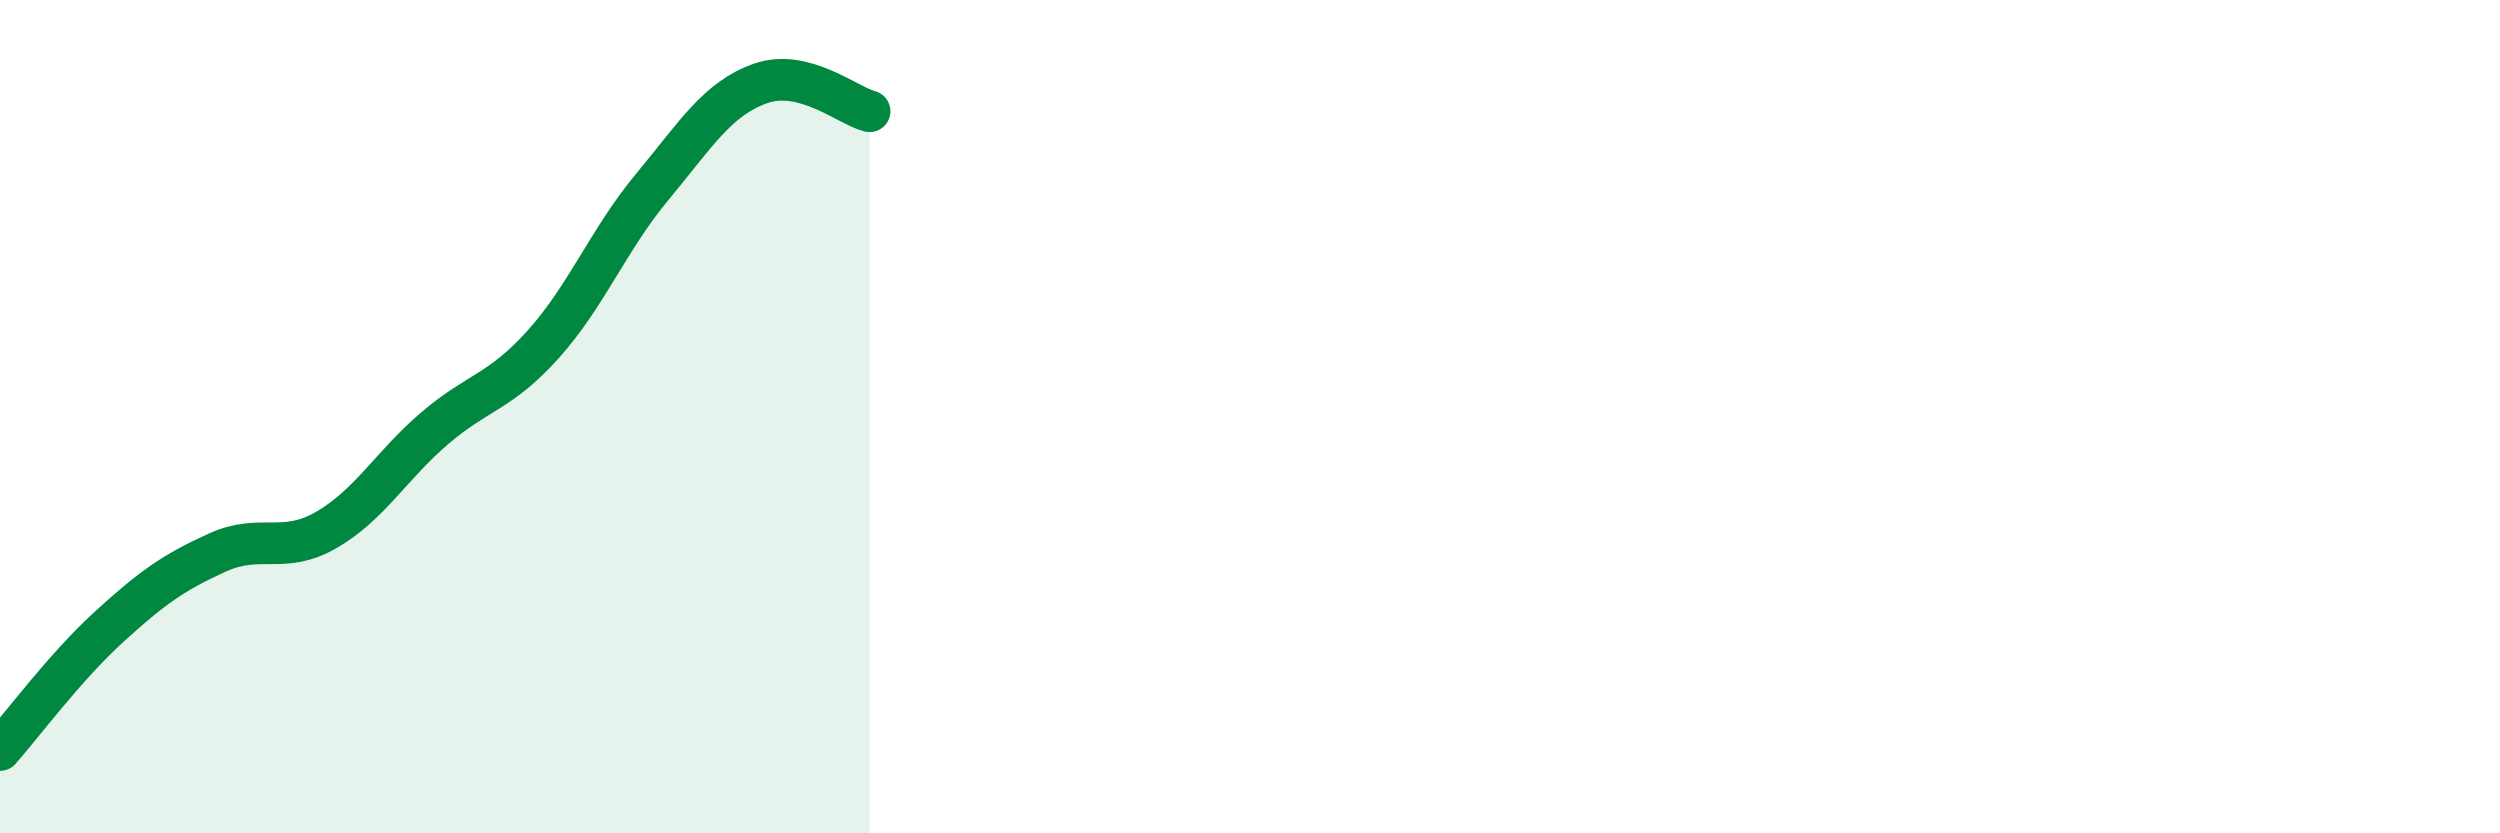 
    <svg width="60" height="20" viewBox="0 0 60 20" xmlns="http://www.w3.org/2000/svg">
      <path
        d="M 0,18 C 0.52,17.41 1.57,16 2.61,15.05 C 3.65,14.1 4.18,13.73 5.22,13.26 C 6.26,12.79 6.79,13.32 7.83,12.72 C 8.87,12.12 9.39,11.17 10.43,10.28 C 11.47,9.39 12,9.42 13.04,8.26 C 14.08,7.1 14.61,5.74 15.65,4.49 C 16.69,3.24 17.22,2.36 18.26,2 C 19.3,1.64 20.35,2.54 20.87,2.67L20.87 20L0 20Z"
        fill="#008740"
        opacity="0.1"
        stroke-linecap="round"
        stroke-linejoin="round"
      />
      <path
        d="M 0,18 C 0.52,17.41 1.57,16 2.61,15.05 C 3.65,14.1 4.18,13.73 5.22,13.26 C 6.26,12.79 6.79,13.32 7.83,12.72 C 8.87,12.12 9.39,11.17 10.43,10.28 C 11.47,9.39 12,9.42 13.04,8.26 C 14.08,7.1 14.61,5.74 15.65,4.49 C 16.69,3.24 17.22,2.36 18.26,2 C 19.3,1.64 20.35,2.54 20.87,2.67"
        stroke="#008740"
        stroke-width="1"
        fill="none"
        stroke-linecap="round"
        stroke-linejoin="round"
      />
    </svg>
  
